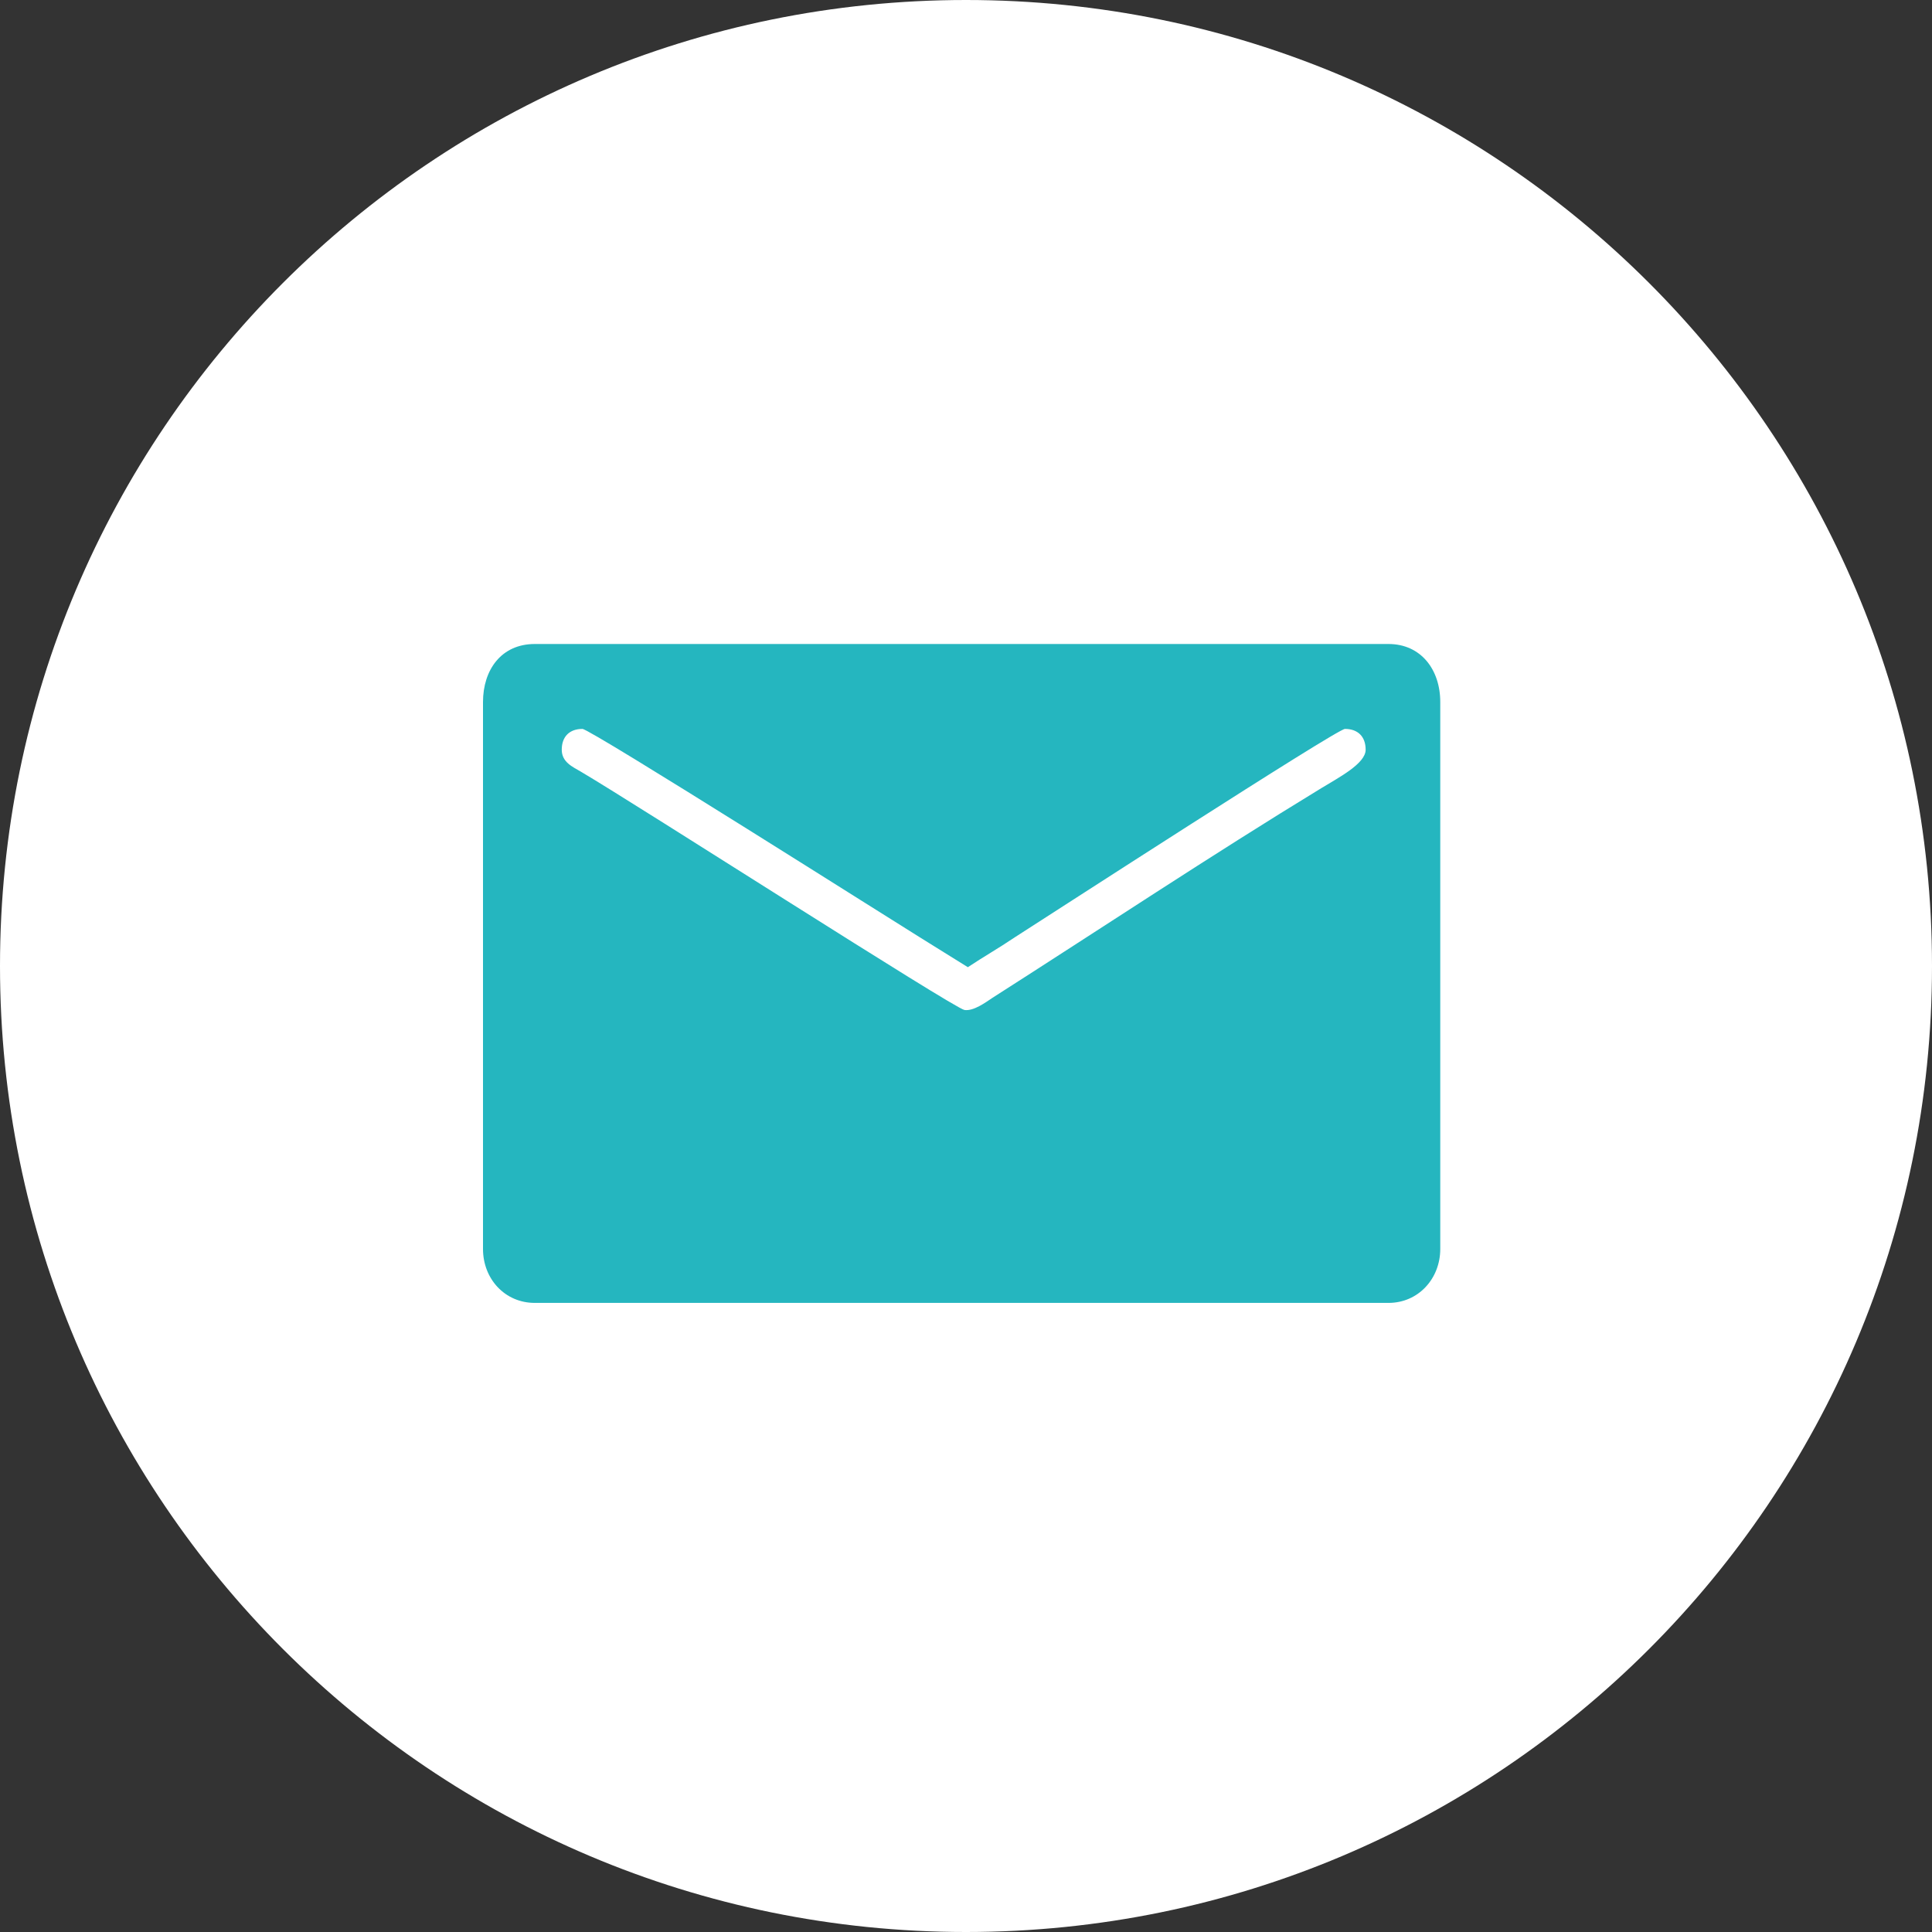 <?xml version="1.0" encoding="UTF-8"?>
<svg xmlns="http://www.w3.org/2000/svg" width="21" height="21" viewBox="0 0 21 21" fill="none">
  <rect x="0" y="0" width="21" height="21" fill="#333333" stroke="none"/>
  <path fill-rule="evenodd" clip-rule="evenodd" d="M10.5 21C16.299 21 21 16.299 21 10.5C21 4.701 16.299 0 10.5 0C4.701 0 0 4.701 0 10.5C0 16.299 4.701 21 10.5 21Z" fill="white"></path>
  <path fill-rule="evenodd" clip-rule="evenodd" d="M5.25 7.631V13.576C5.25 13.9 5.487 14.162 5.813 14.162H15.092C15.418 14.162 15.655 13.897 15.655 13.576V7.631C15.655 7.276 15.443 7 15.092 7H5.813C5.448 7 5.25 7.282 5.25 7.631ZM6.106 8.149C6.106 8.005 6.192 7.923 6.331 7.923C6.417 7.923 9.788 10.06 9.993 10.185L10.52 10.513C10.688 10.401 10.856 10.306 11.029 10.189C11.383 9.963 14.532 7.923 14.619 7.923C14.758 7.923 14.844 8.005 14.844 8.149C14.844 8.3 14.552 8.451 14.362 8.567C13.166 9.296 11.97 10.091 10.786 10.847C10.717 10.893 10.583 10.993 10.483 10.978C10.371 10.961 6.94 8.757 6.316 8.389C6.222 8.334 6.106 8.284 6.106 8.149Z" fill="#25B6BF"></path>
</svg>

